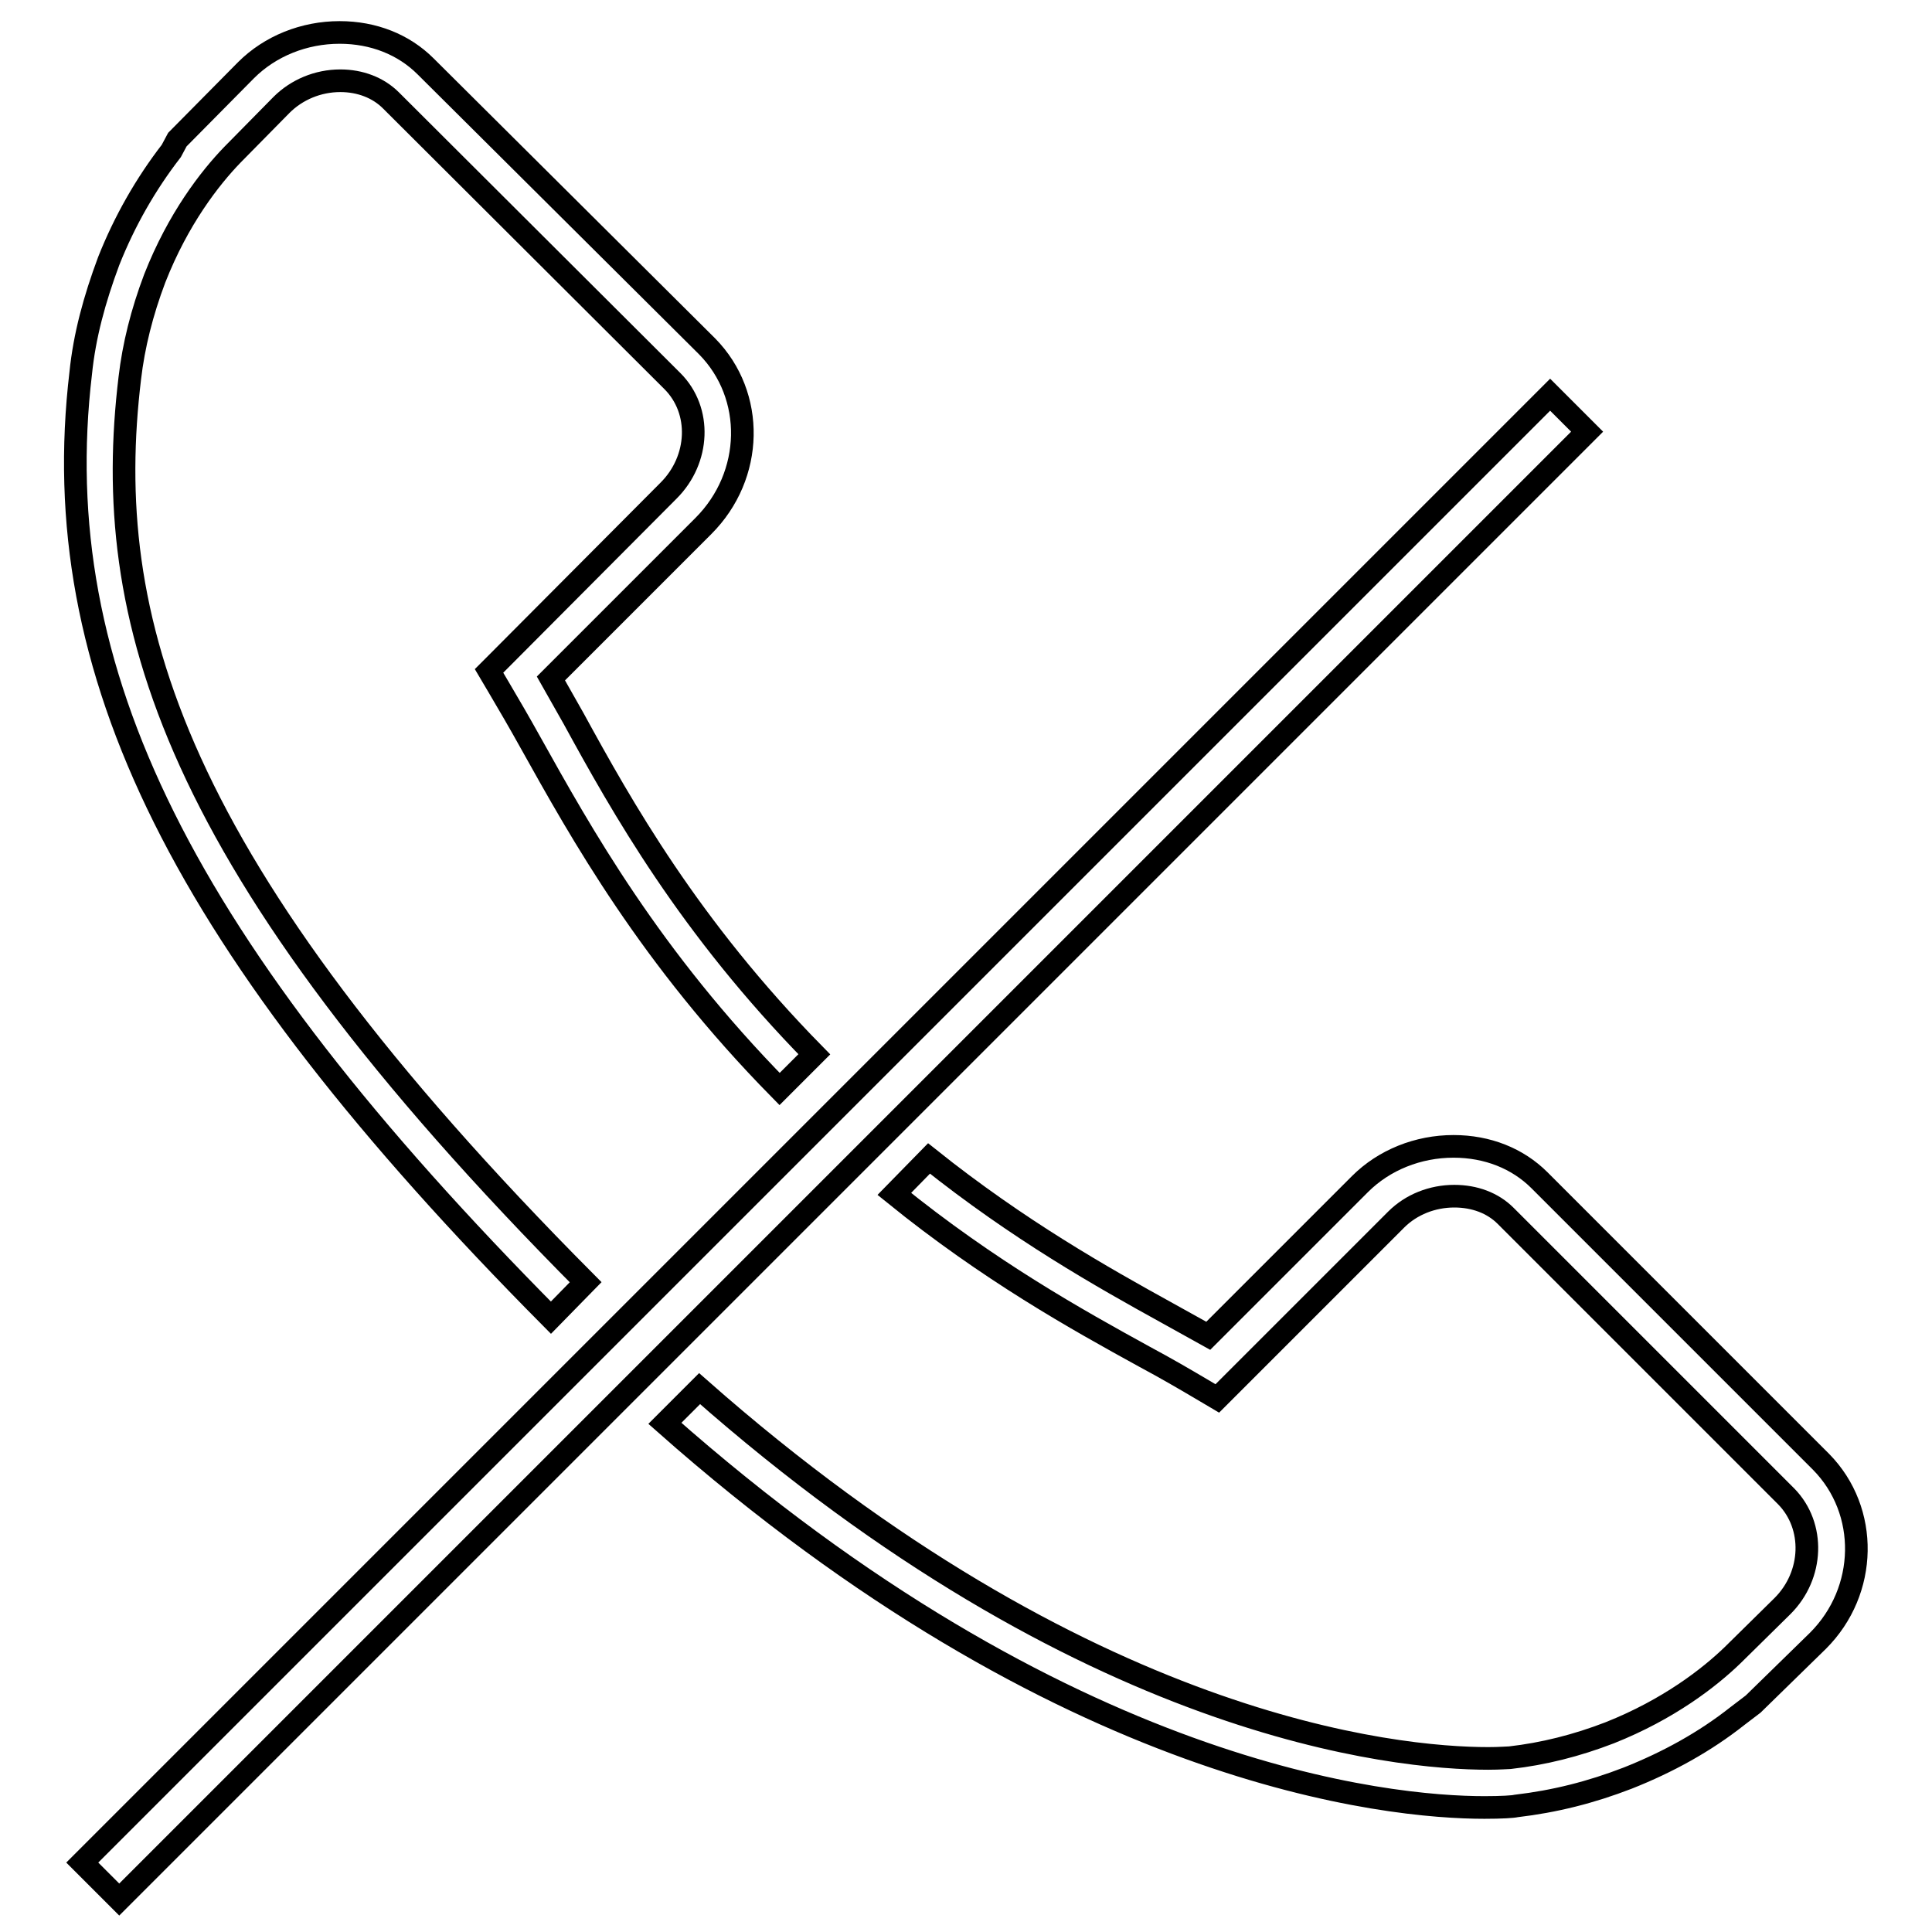 <?xml version="1.0" encoding="utf-8"?>
<!-- Svg Vector Icons : http://www.onlinewebfonts.com/icon -->
<!DOCTYPE svg PUBLIC "-//W3C//DTD SVG 1.1//EN" "http://www.w3.org/Graphics/SVG/1.1/DTD/svg11.dtd">
<svg version="1.1" xmlns="http://www.w3.org/2000/svg" xmlns:xlink="http://www.w3.org/1999/xlink" x="0px" y="0px" viewBox="0 0 256 256" enable-background="new 0 0 256 256" xml:space="preserve">
<g><g><g><path stroke-width="3" fill-opacity="0" stroke="#000000"  d="M77.6,169.9C22.3,114.3,13.4,81.7,17.2,50.1c0.5-4.3,1.6-8.7,3.3-13.2c3.1-7.9,7.3-13.3,10.3-16.4l6.5-6.6c2-2,4.8-3.2,7.8-3.2c2.6,0,5,0.9,6.7,2.6l37.3,37.2c3.9,3.9,3.6,10.4-0.5,14.5L65.3,88.4l-0.5,0.5l1.3,2.2c1.3,2.2,2.7,4.6,4.2,7.3c6.7,12,15.8,28.4,33,45.9l4.6-4.6C91.3,122.8,82.4,106.9,76,95.2l-3-5.3l20.2-20.2c6.7-6.7,6.9-17.3,0.5-23.8L56.4,8.8c-2.9-2.9-6.9-4.5-11.4-4.5c-4.7,0-9.2,1.8-12.4,5l-9.1,9.2L22.7,20c-3.4,4.4-6.2,9.3-8.3,14.6c-1.9,5.1-3.2,9.9-3.7,14.8C6,89,24.1,125.3,73,174.6L77.6,169.9z"/><path stroke-width="3" fill-opacity="0" stroke="#000000"  d="M241.3,193.7l-37.3-37.3c-2.9-2.9-6.9-4.5-11.4-4.5c-4.7,0-9.2,1.8-12.4,5l-20.1,20.1l-5.4-3c-8.7-4.8-19.7-11-31.6-20.5l-4.6,4.7c12.6,10.2,24.1,16.6,33.2,21.6c2.8,1.5,5.2,2.9,7.4,4.2l2.2,1.3l23.7-23.7c2-2,4.8-3.1,7.7-3.1c2.7,0,5.1,0.9,6.8,2.6l37.2,37.2c3.8,3.9,3.6,10.4-0.5,14.5l-6.6,6.5c-3.1,3-8.5,7.2-16.3,10.3c-4.4,1.7-8.8,2.8-13.2,3.3c-0.3,0-1.3,0.1-2.9,0.1c-12.2,0-53.4-3.9-104.5-49l-4.6,4.6c53,46.9,96,50.9,108.6,50.9c2.3,0,3.8-0.1,4.2-0.2c5.1-0.6,9.9-1.8,14.8-3.7c5.3-2.1,10.2-4.8,14.5-8.2l2.1-1.6l8.6-8.4C247.5,210.8,247.7,200.2,241.3,193.7z"/><path stroke-width="3" fill-opacity="0" stroke="#000000"  d="M10.9,246.8L205.4,52.3l4.9,4.9L15.8,251.7L10.9,246.8z"/></g><g></g><g></g><g></g><g></g><g></g><g></g><g></g><g></g><g></g><g></g><g></g><g></g><g></g><g></g><g></g></g></g>
</svg>